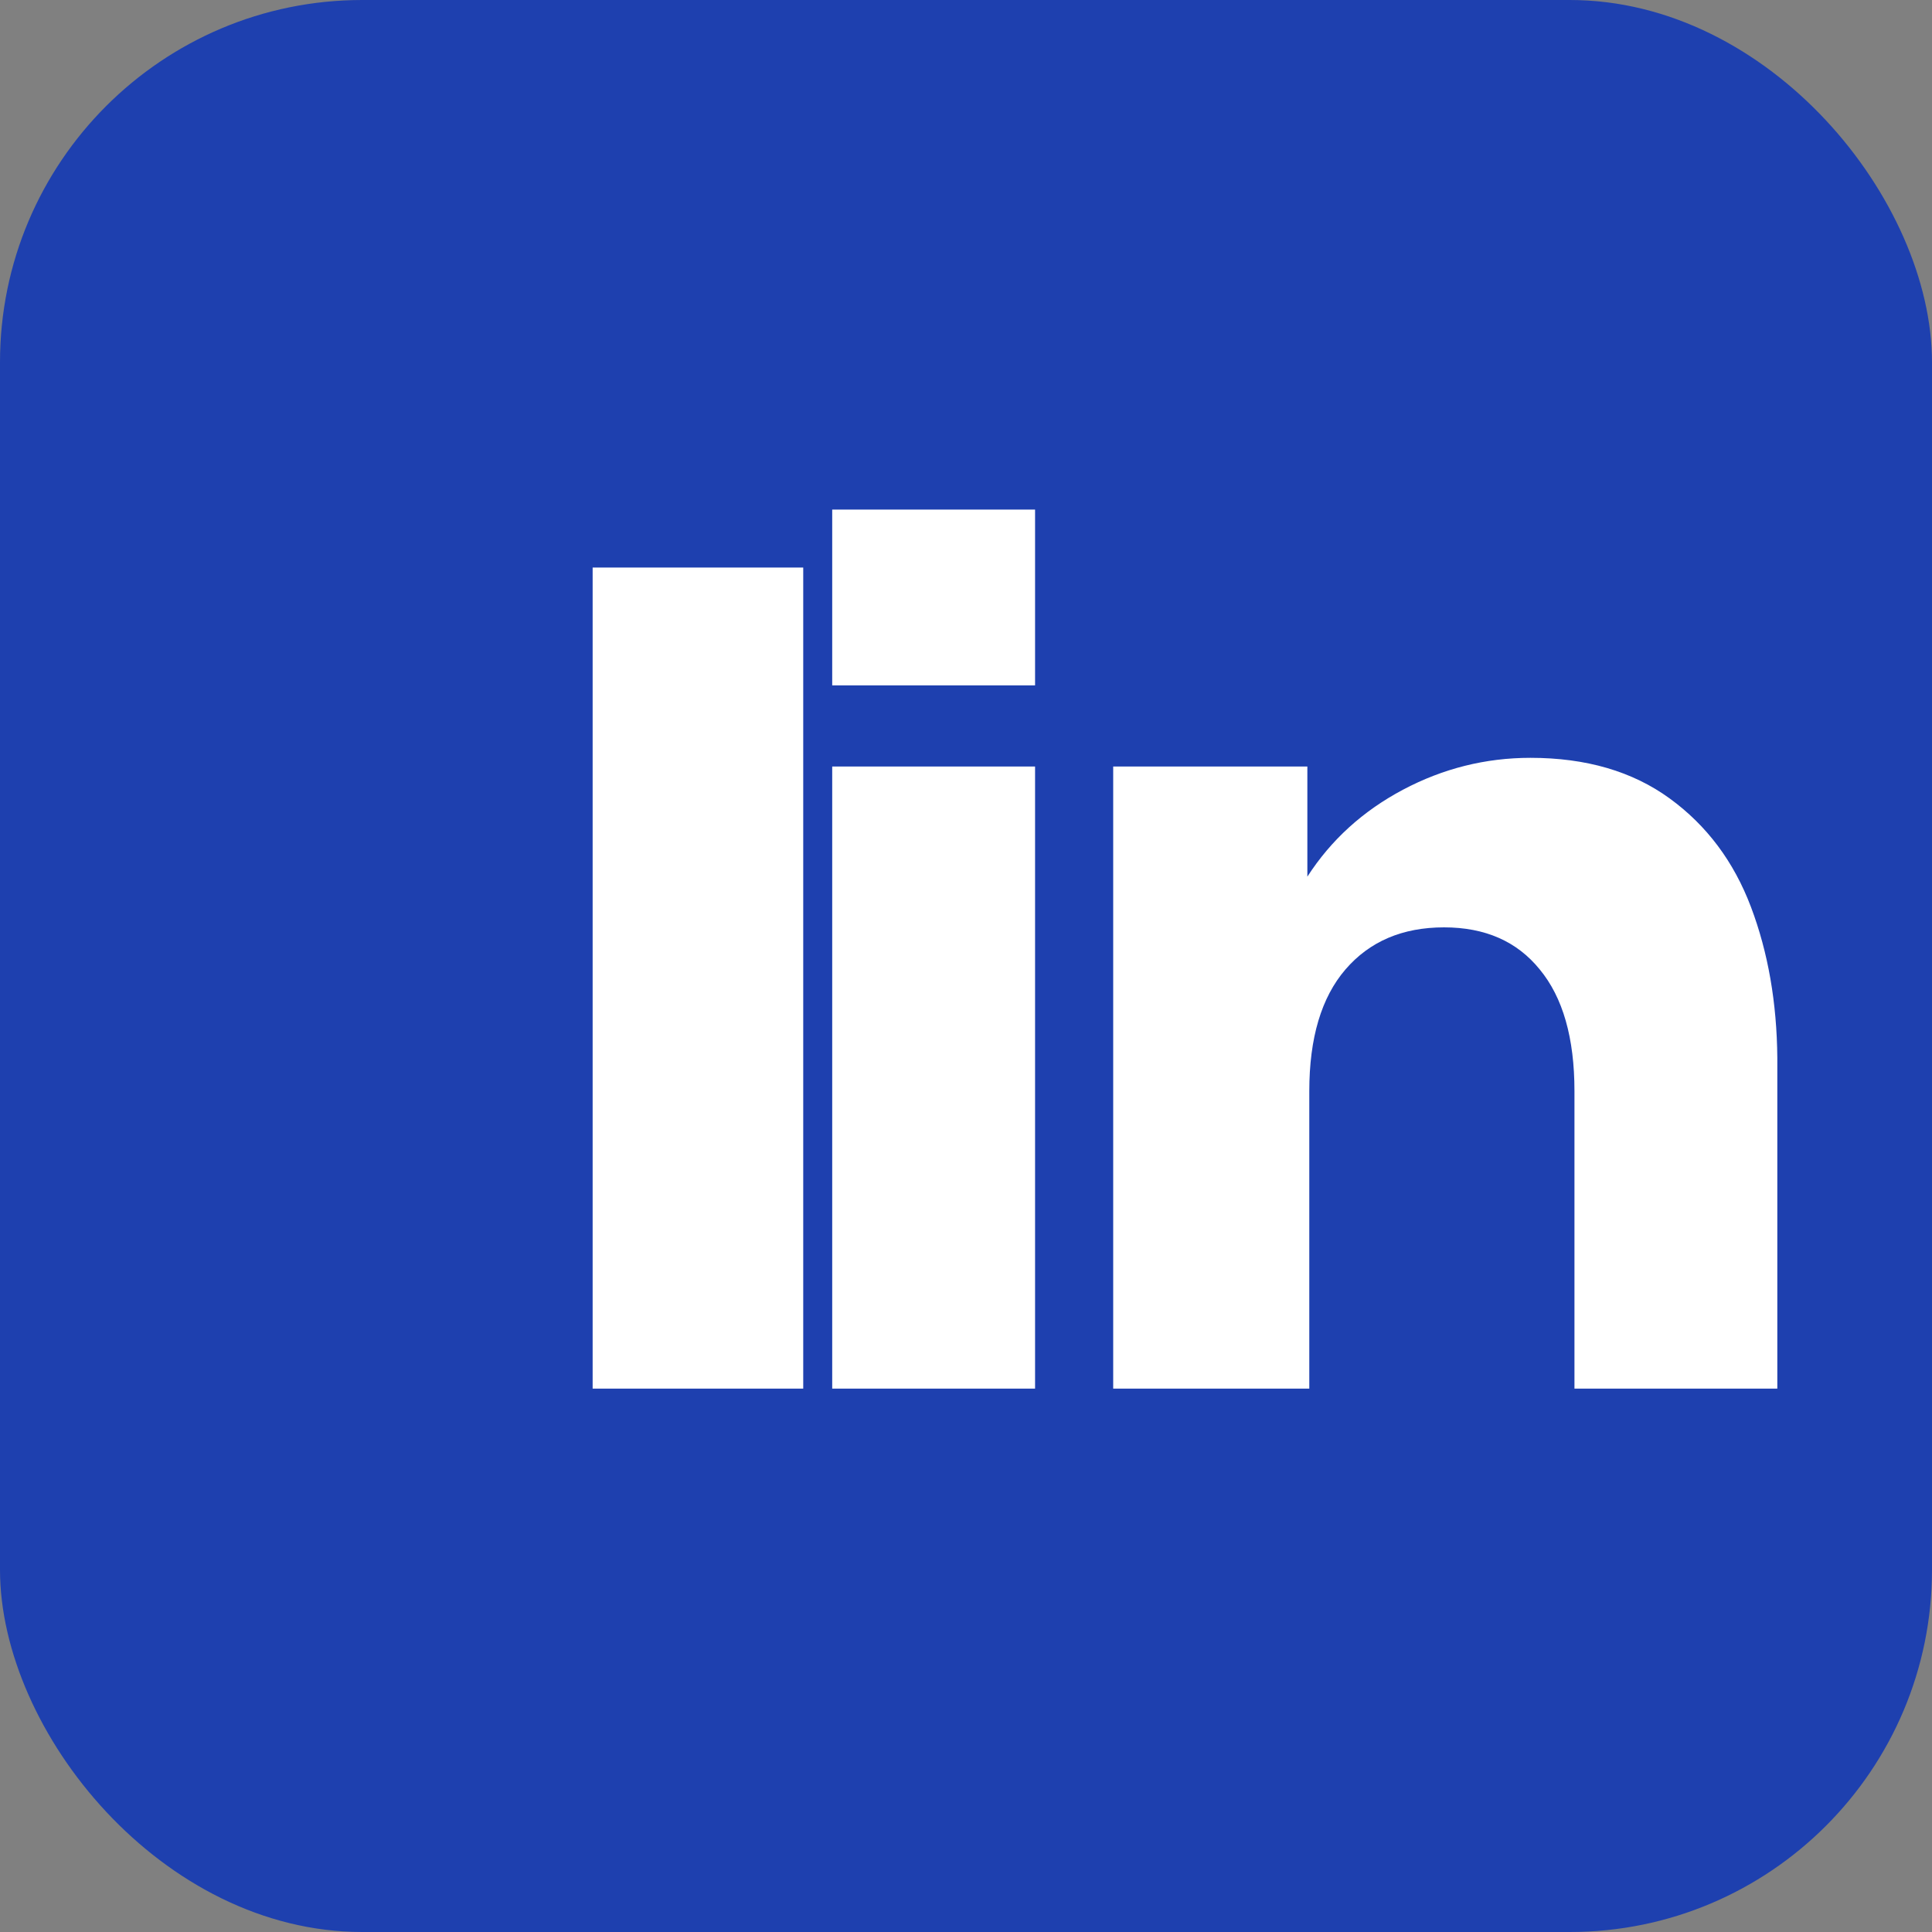 <svg width="32" height="32" viewBox="0 0 32 32" fill="none" xmlns="http://www.w3.org/2000/svg">
  <rect x="0" y="0" width="32" height="32" fill="#808080" stroke="none"/>
  <rect width="32" height="32" rx="6" fill="#1E40AF"/>
  <path d="M9.816 23V9.4H13.304V23H9.816ZM13.784 23V12.696H17.144V23H13.784ZM13.784 11.352V8.44H17.144V11.352H13.784ZM18.438 23V12.696H21.654V14.52C22.046 13.912 22.574 13.432 23.238 13.08C23.902 12.728 24.606 12.552 25.35 12.552C26.27 12.552 27.038 12.776 27.654 13.224C28.27 13.672 28.718 14.272 29.002 15.024C29.286 15.776 29.43 16.608 29.438 17.52V23H26.078V18.072C26.078 17.192 25.886 16.52 25.502 16.056C25.126 15.592 24.598 15.36 23.918 15.36C23.23 15.36 22.686 15.592 22.286 16.056C21.886 16.52 21.686 17.192 21.686 18.072V23H18.438Z" fill="white"/>
</svg> 